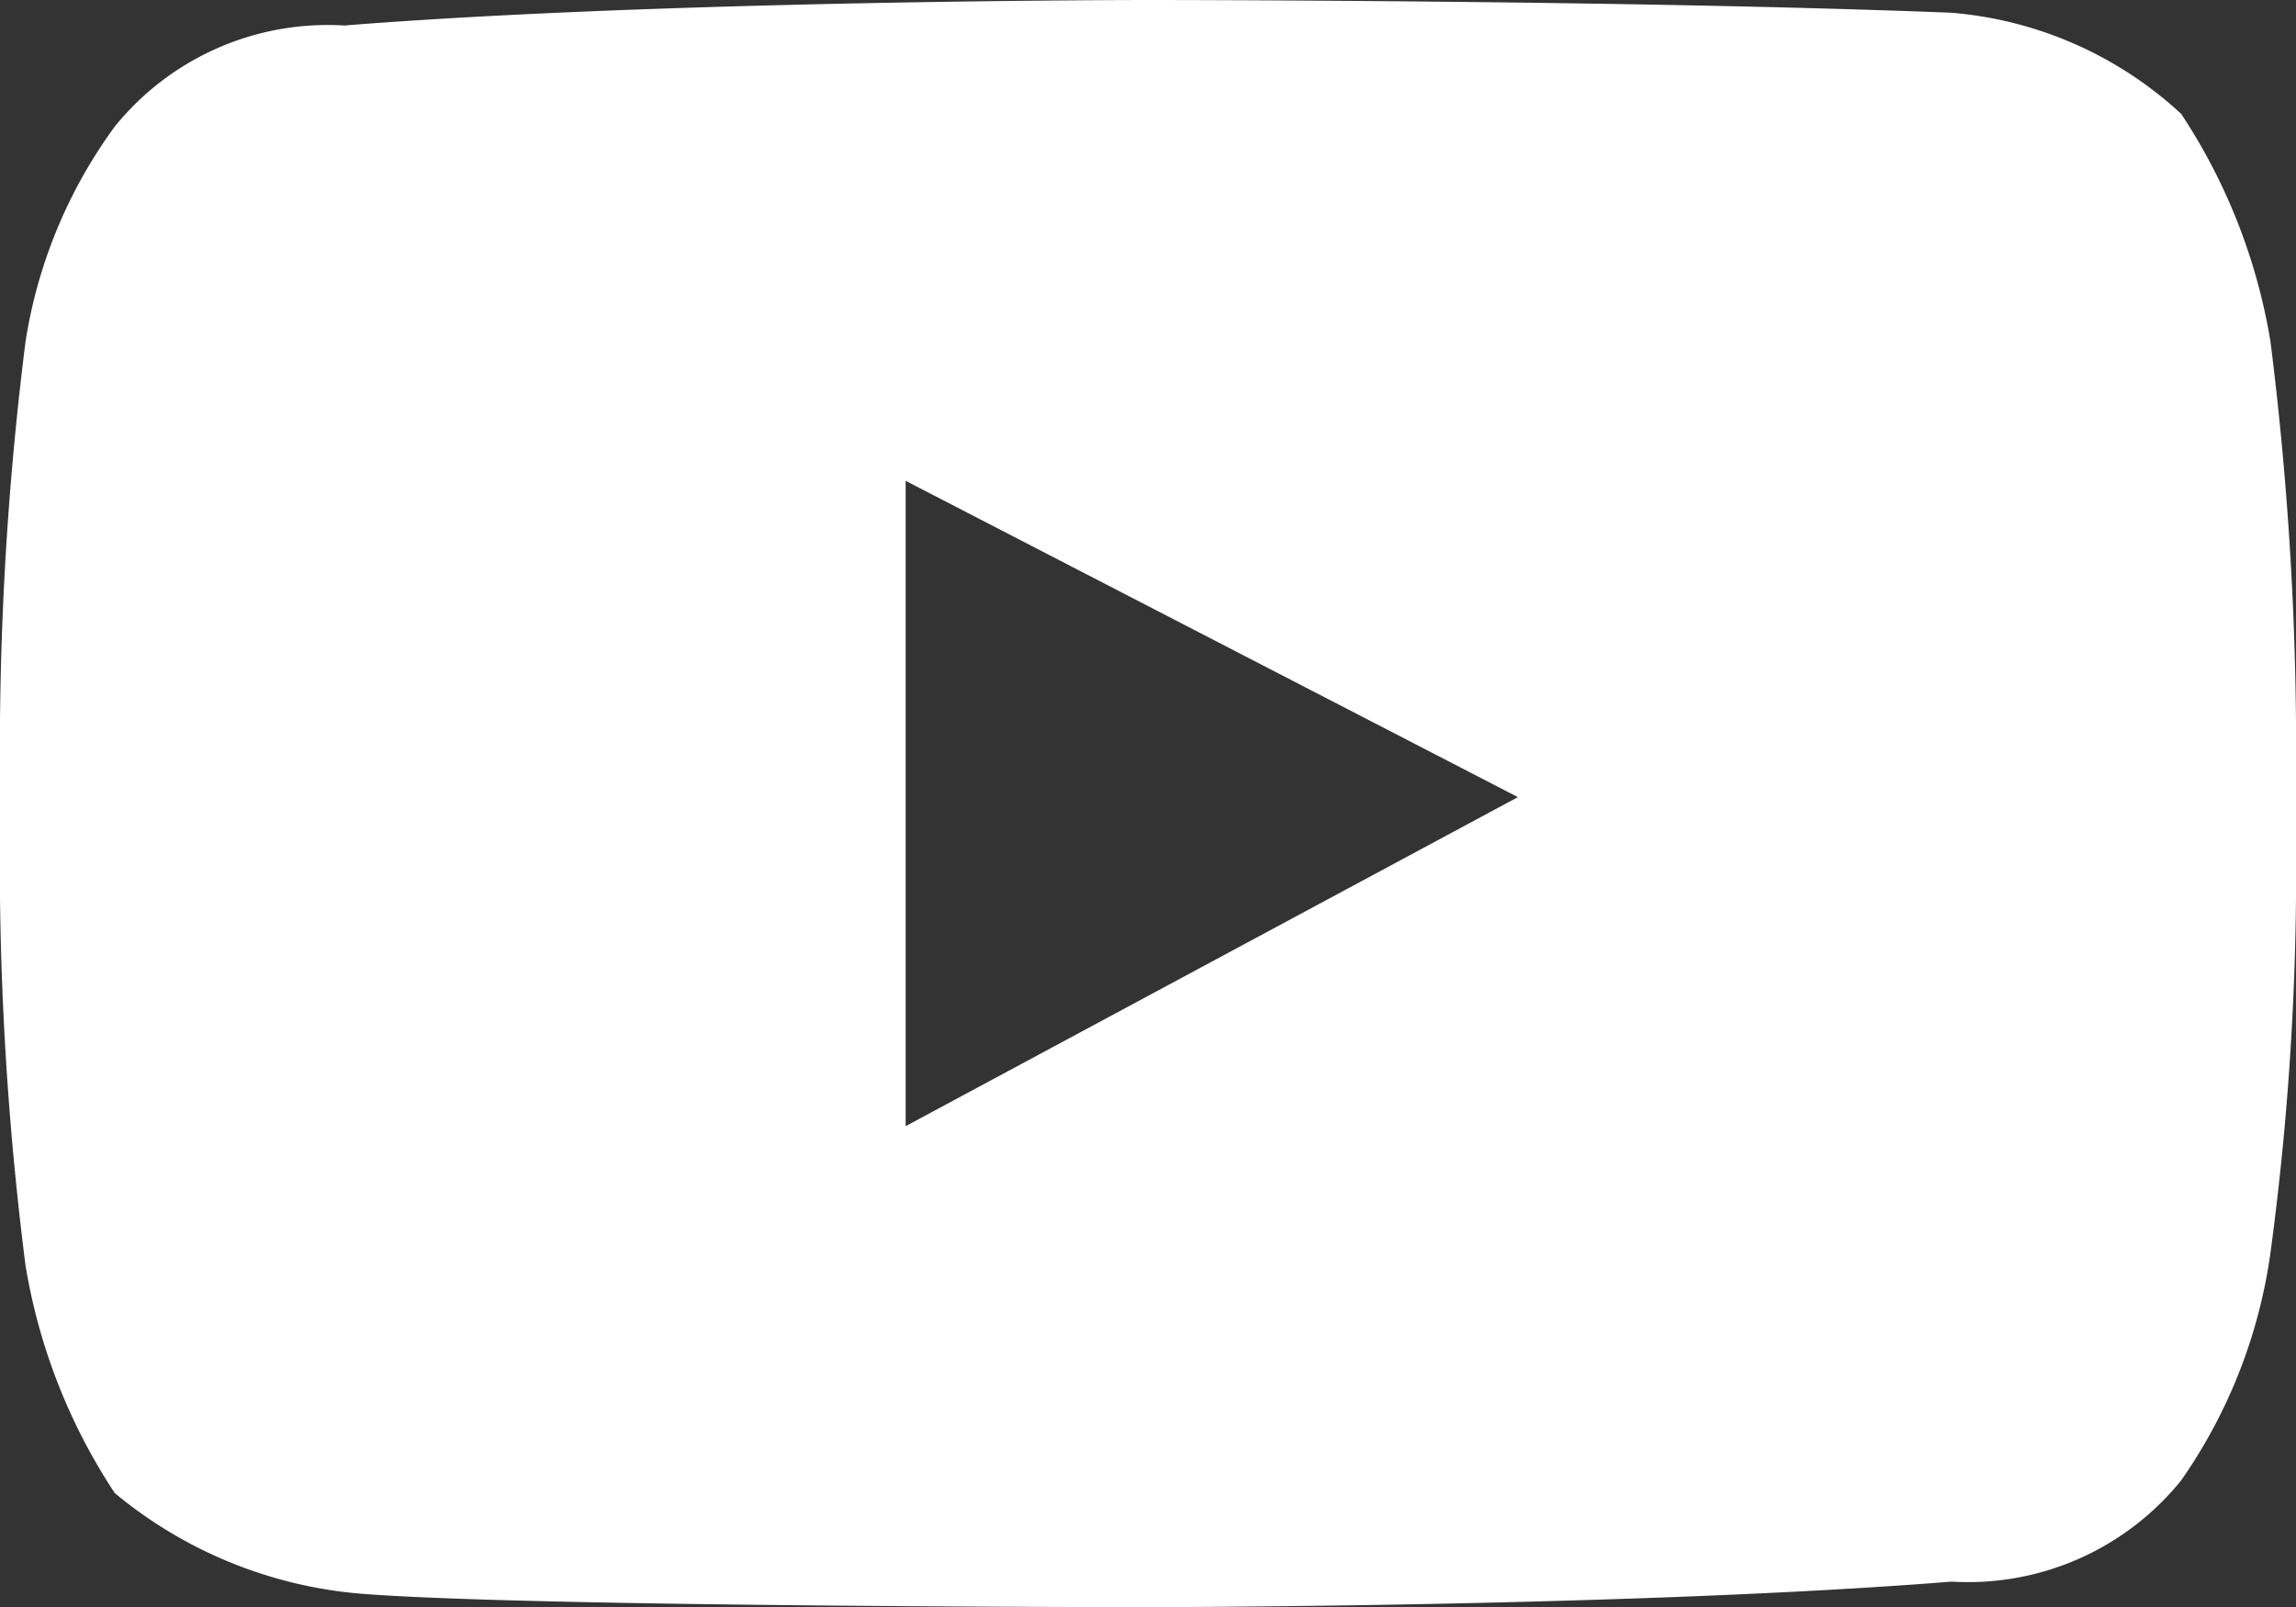 <svg xmlns="http://www.w3.org/2000/svg" width="18" height="12.6" viewBox="0 0 18 12.6"><rect x="0" y="0" width="18" height="12.6" fill="#333333" stroke="none"/>  <path id="Footer_-_Yt_-_Icon" data-name="Footer - Yt - Icon" d="M17.8,2.679A4.585,4.585,0,0,0,17.1.893,3.013,3.013,0,0,0,15.3.1C12.8,0,9,0,9,0H9S5.2,0,2.7.2A2.147,2.147,0,0,0,.9.992,3.859,3.859,0,0,0,.2,2.679,25.611,25.611,0,0,0,0,5.655V7.044A25.072,25.072,0,0,0,.2,9.921a4.585,4.585,0,0,0,.7,1.786,3.469,3.469,0,0,0,2,.794c1.4.1,6.1.1,6.1.1s3.8,0,6.3-.2a2.147,2.147,0,0,0,1.8-.794,4.1,4.1,0,0,0,.7-1.786A22.341,22.341,0,0,0,18,7.044V5.655A25.611,25.611,0,0,0,17.8,2.679ZM7.1,8.83V3.77l4.8,2.48Z" fill="#fff" /></svg>